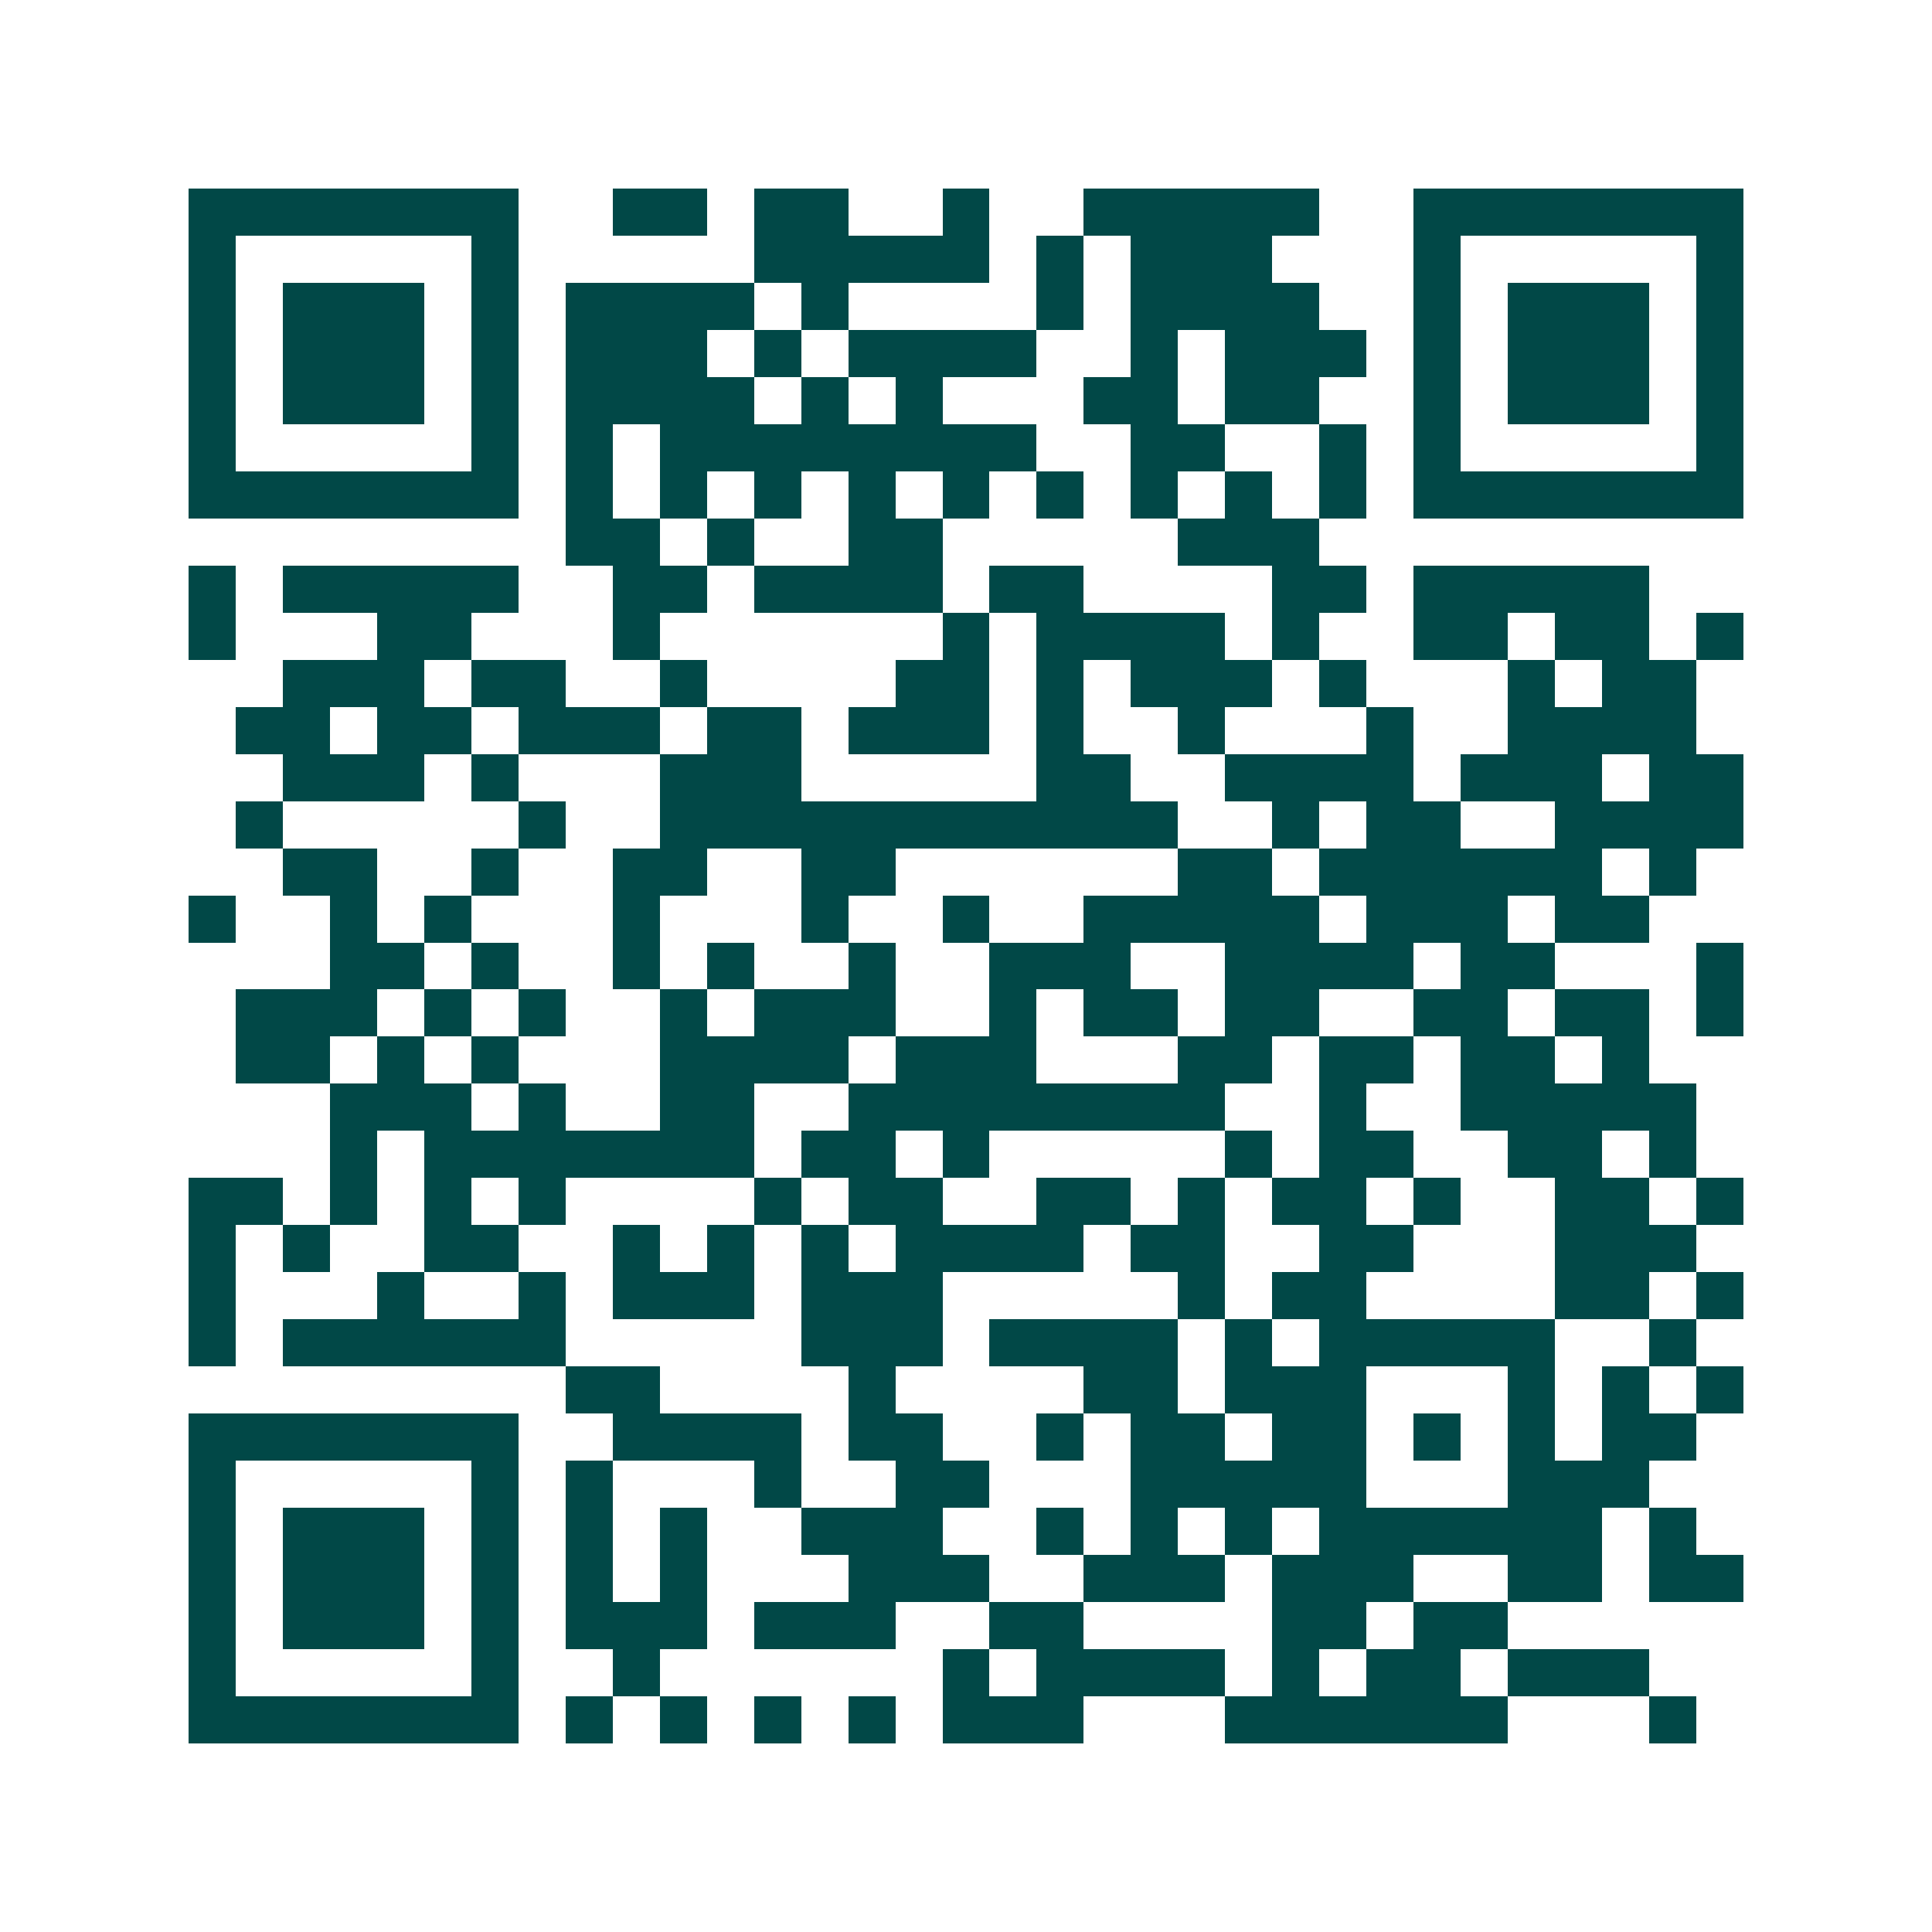 <svg xmlns="http://www.w3.org/2000/svg" width="200" height="200" viewBox="0 0 41 41" shape-rendering="crispEdges"><path fill="#ffffff" d="M0 0h41v41H0z"/><path stroke="#014847" d="M4 4.5h7m2 0h2m1 0h2m2 0h1m2 0h5m2 0h7M4 5.5h1m5 0h1m5 0h5m1 0h1m1 0h3m3 0h1m5 0h1M4 6.5h1m1 0h3m1 0h1m1 0h4m1 0h1m4 0h1m1 0h4m2 0h1m1 0h3m1 0h1M4 7.5h1m1 0h3m1 0h1m1 0h3m1 0h1m1 0h4m2 0h1m1 0h3m1 0h1m1 0h3m1 0h1M4 8.5h1m1 0h3m1 0h1m1 0h4m1 0h1m1 0h1m3 0h2m1 0h2m2 0h1m1 0h3m1 0h1M4 9.5h1m5 0h1m1 0h1m1 0h8m2 0h2m2 0h1m1 0h1m5 0h1M4 10.5h7m1 0h1m1 0h1m1 0h1m1 0h1m1 0h1m1 0h1m1 0h1m1 0h1m1 0h1m1 0h7M12 11.5h2m1 0h1m2 0h2m5 0h3M4 12.5h1m1 0h5m2 0h2m1 0h4m1 0h2m4 0h2m1 0h5M4 13.5h1m3 0h2m3 0h1m6 0h1m1 0h4m1 0h1m2 0h2m1 0h2m1 0h1M6 14.5h3m1 0h2m2 0h1m4 0h2m1 0h1m1 0h3m1 0h1m3 0h1m1 0h2M5 15.5h2m1 0h2m1 0h3m1 0h2m1 0h3m1 0h1m2 0h1m3 0h1m2 0h4M6 16.5h3m1 0h1m3 0h3m5 0h2m2 0h4m1 0h3m1 0h2M5 17.5h1m5 0h1m2 0h11m2 0h1m1 0h2m2 0h4M6 18.5h2m2 0h1m2 0h2m2 0h2m6 0h2m1 0h6m1 0h1M4 19.5h1m2 0h1m1 0h1m3 0h1m3 0h1m2 0h1m2 0h5m1 0h3m1 0h2M7 20.5h2m1 0h1m2 0h1m1 0h1m2 0h1m2 0h3m2 0h4m1 0h2m3 0h1M5 21.5h3m1 0h1m1 0h1m2 0h1m1 0h3m2 0h1m1 0h2m1 0h2m2 0h2m1 0h2m1 0h1M5 22.5h2m1 0h1m1 0h1m3 0h4m1 0h3m3 0h2m1 0h2m1 0h2m1 0h1M7 23.5h3m1 0h1m2 0h2m2 0h8m2 0h1m2 0h5M7 24.5h1m1 0h7m1 0h2m1 0h1m5 0h1m1 0h2m2 0h2m1 0h1M4 25.5h2m1 0h1m1 0h1m1 0h1m4 0h1m1 0h2m2 0h2m1 0h1m1 0h2m1 0h1m2 0h2m1 0h1M4 26.5h1m1 0h1m2 0h2m2 0h1m1 0h1m1 0h1m1 0h4m1 0h2m2 0h2m3 0h3M4 27.5h1m3 0h1m2 0h1m1 0h3m1 0h3m5 0h1m1 0h2m4 0h2m1 0h1M4 28.5h1m1 0h6m5 0h3m1 0h4m1 0h1m1 0h5m2 0h1M12 29.5h2m4 0h1m4 0h2m1 0h3m3 0h1m1 0h1m1 0h1M4 30.5h7m2 0h4m1 0h2m2 0h1m1 0h2m1 0h2m1 0h1m1 0h1m1 0h2M4 31.5h1m5 0h1m1 0h1m3 0h1m2 0h2m3 0h5m3 0h3M4 32.5h1m1 0h3m1 0h1m1 0h1m1 0h1m2 0h3m2 0h1m1 0h1m1 0h1m1 0h6m1 0h1M4 33.5h1m1 0h3m1 0h1m1 0h1m1 0h1m3 0h3m2 0h3m1 0h3m2 0h2m1 0h2M4 34.5h1m1 0h3m1 0h1m1 0h3m1 0h3m2 0h2m4 0h2m1 0h2M4 35.5h1m5 0h1m2 0h1m6 0h1m1 0h4m1 0h1m1 0h2m1 0h3M4 36.5h7m1 0h1m1 0h1m1 0h1m1 0h1m1 0h3m3 0h6m3 0h1"/></svg>

